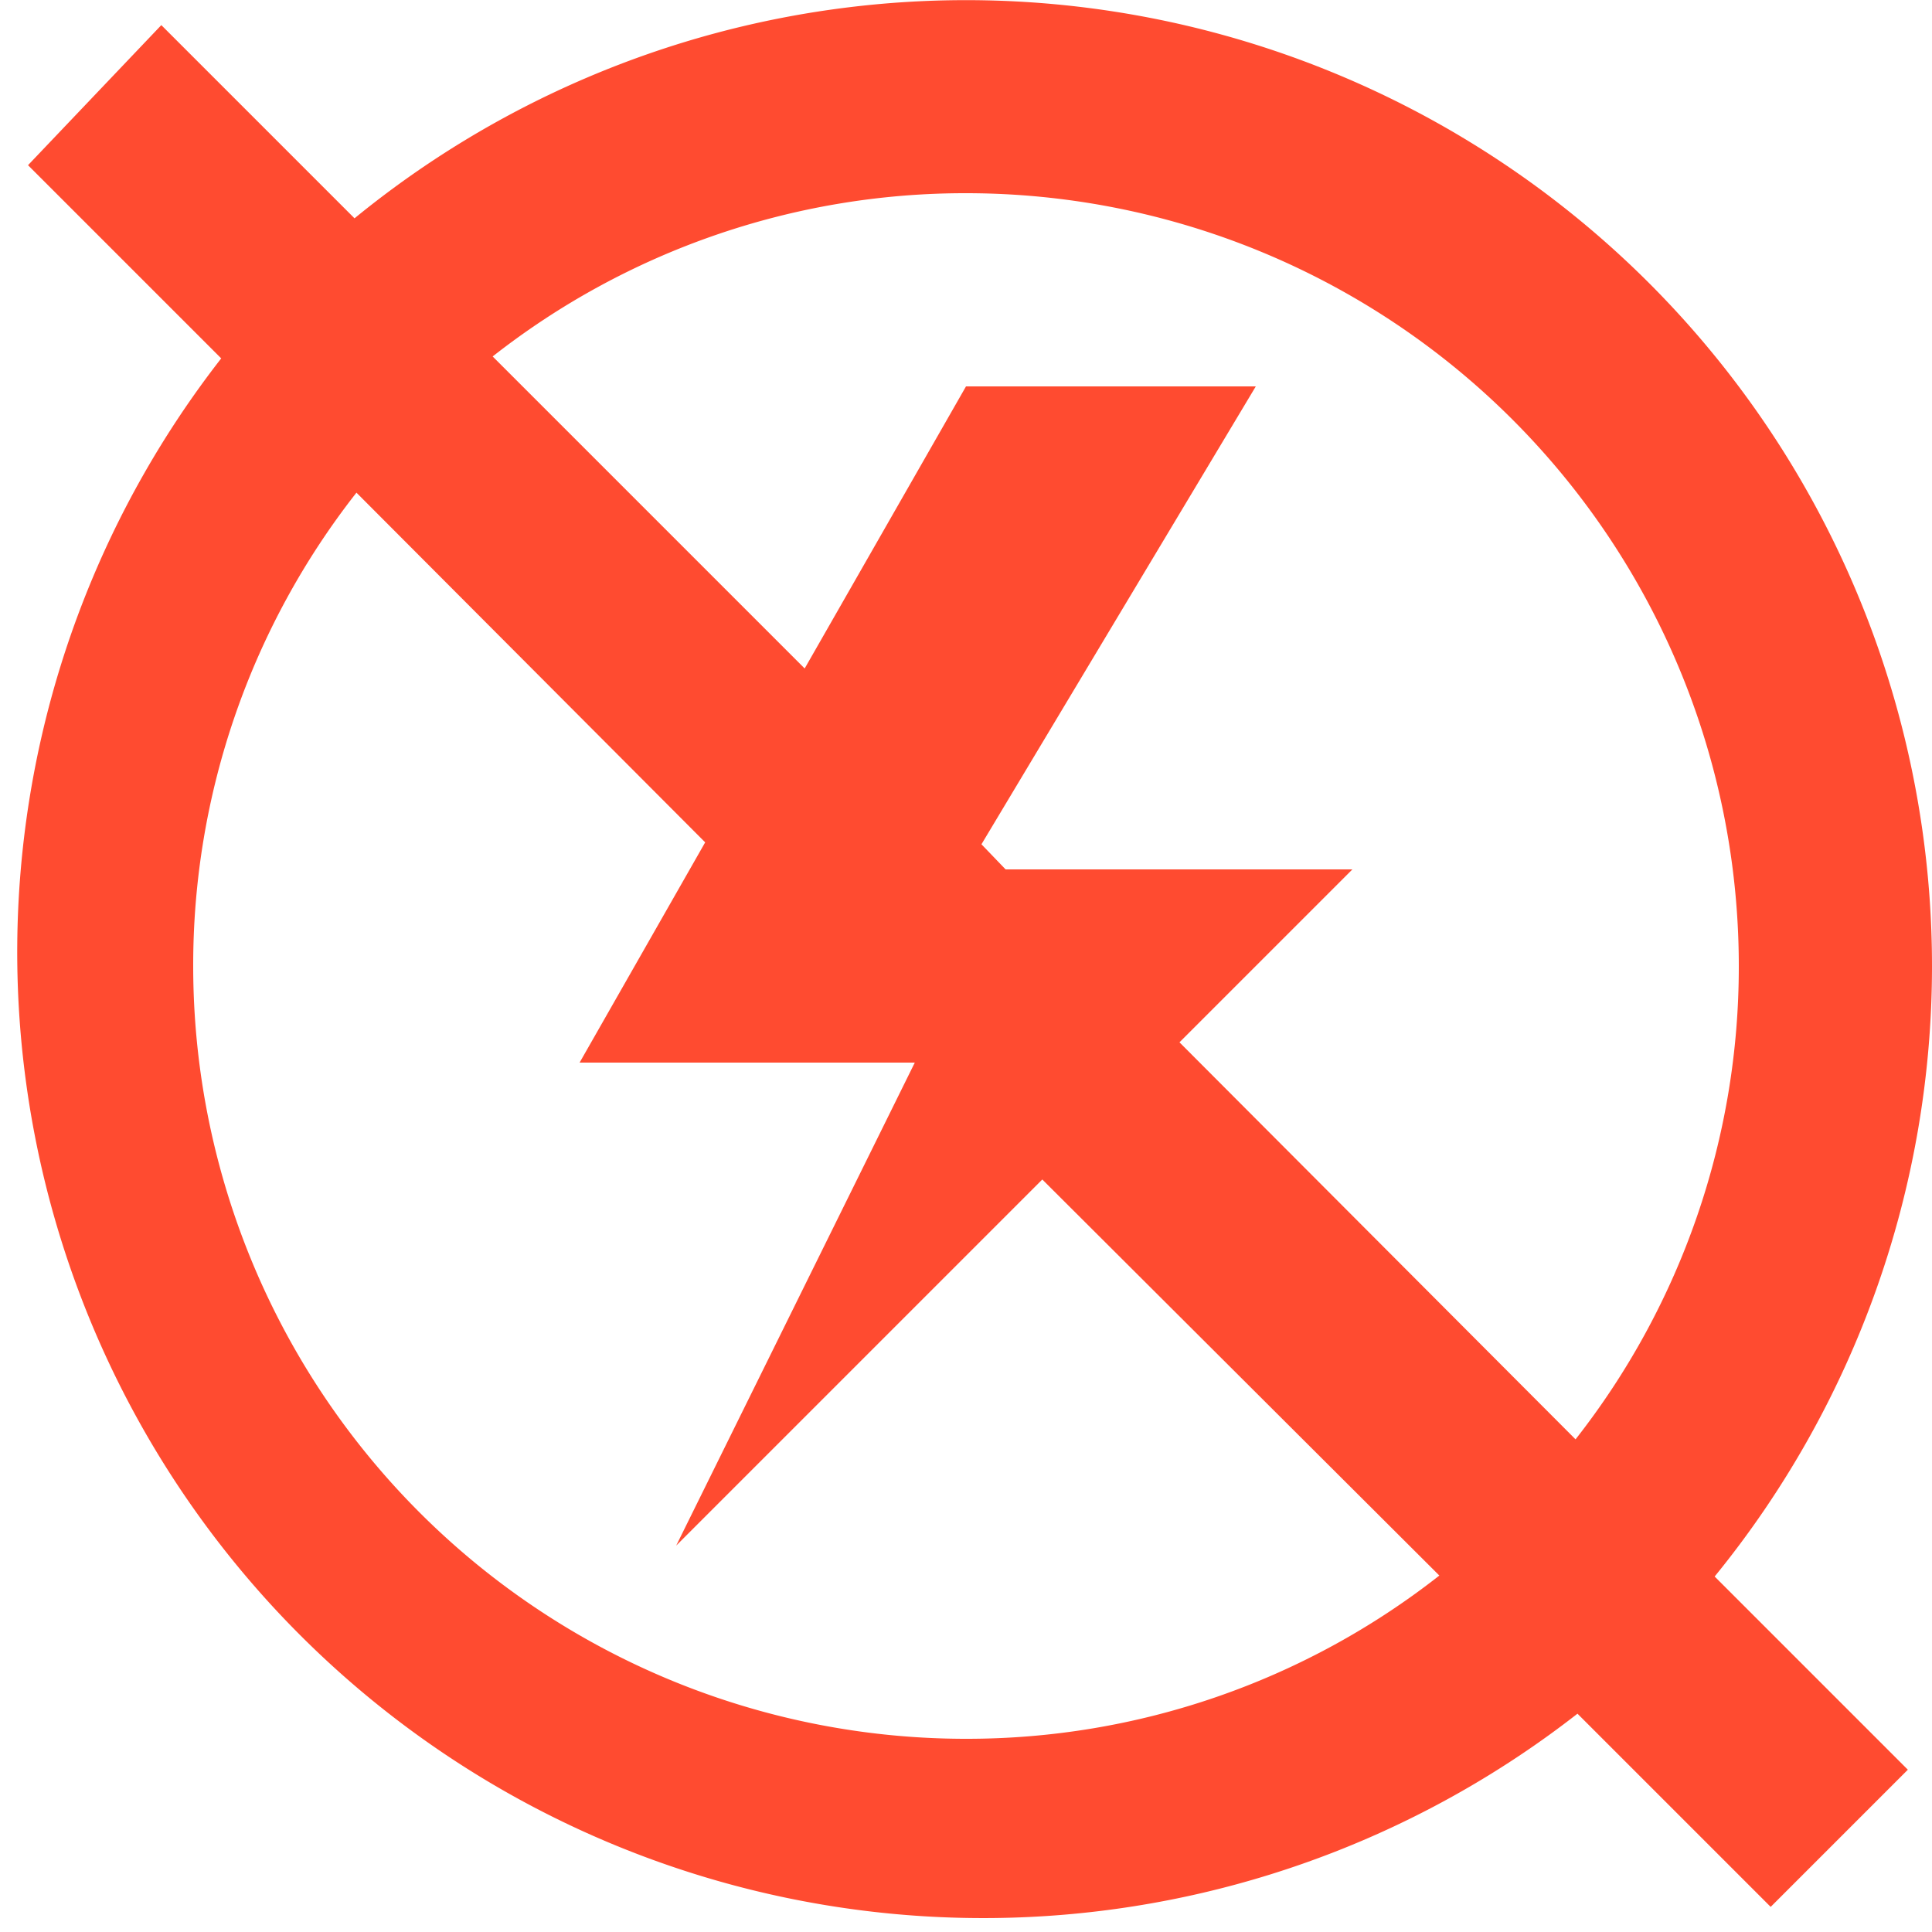 <svg height="48" width="48" xmlns:xlink="http://www.w3.org/1999/xlink" xmlns="http://www.w3.org/2000/svg" version="1.1" viewBox="0 0 1024 1024" class="icon"><path fill="#ff4b30" d="M1024 512A512 512 0 0 0 187.904 115.712l-102.4-102.4L14.848 87.552l102.4 102.4a512 512 0 0 0 718.848 718.336l102.4 102.4 72.704-72.704-102.4-102.4A512 512 0 0 0 1024 512zM512 102.4a409.6 409.6 0 0 1 409.6 409.6 405.504 405.504 0 0 1-86.528 250.88l-209.92-210.432L716.8 460.8h-183.808l-12.8-13.312L665.6 204.8h-153.6L426.496 354.304 261.12 188.928A405.504 405.504 0 0 1 512 102.4z m0 819.2a409.6 409.6 0 0 1-409.6-409.6 405.504 405.504 0 0 1 86.528-250.88L373.76 446.464 307.2 563.2h177.664L358.4 819.2l194.048-194.048 210.432 209.92A405.504 405.504 0 0 1 512 921.6z"></path></svg>